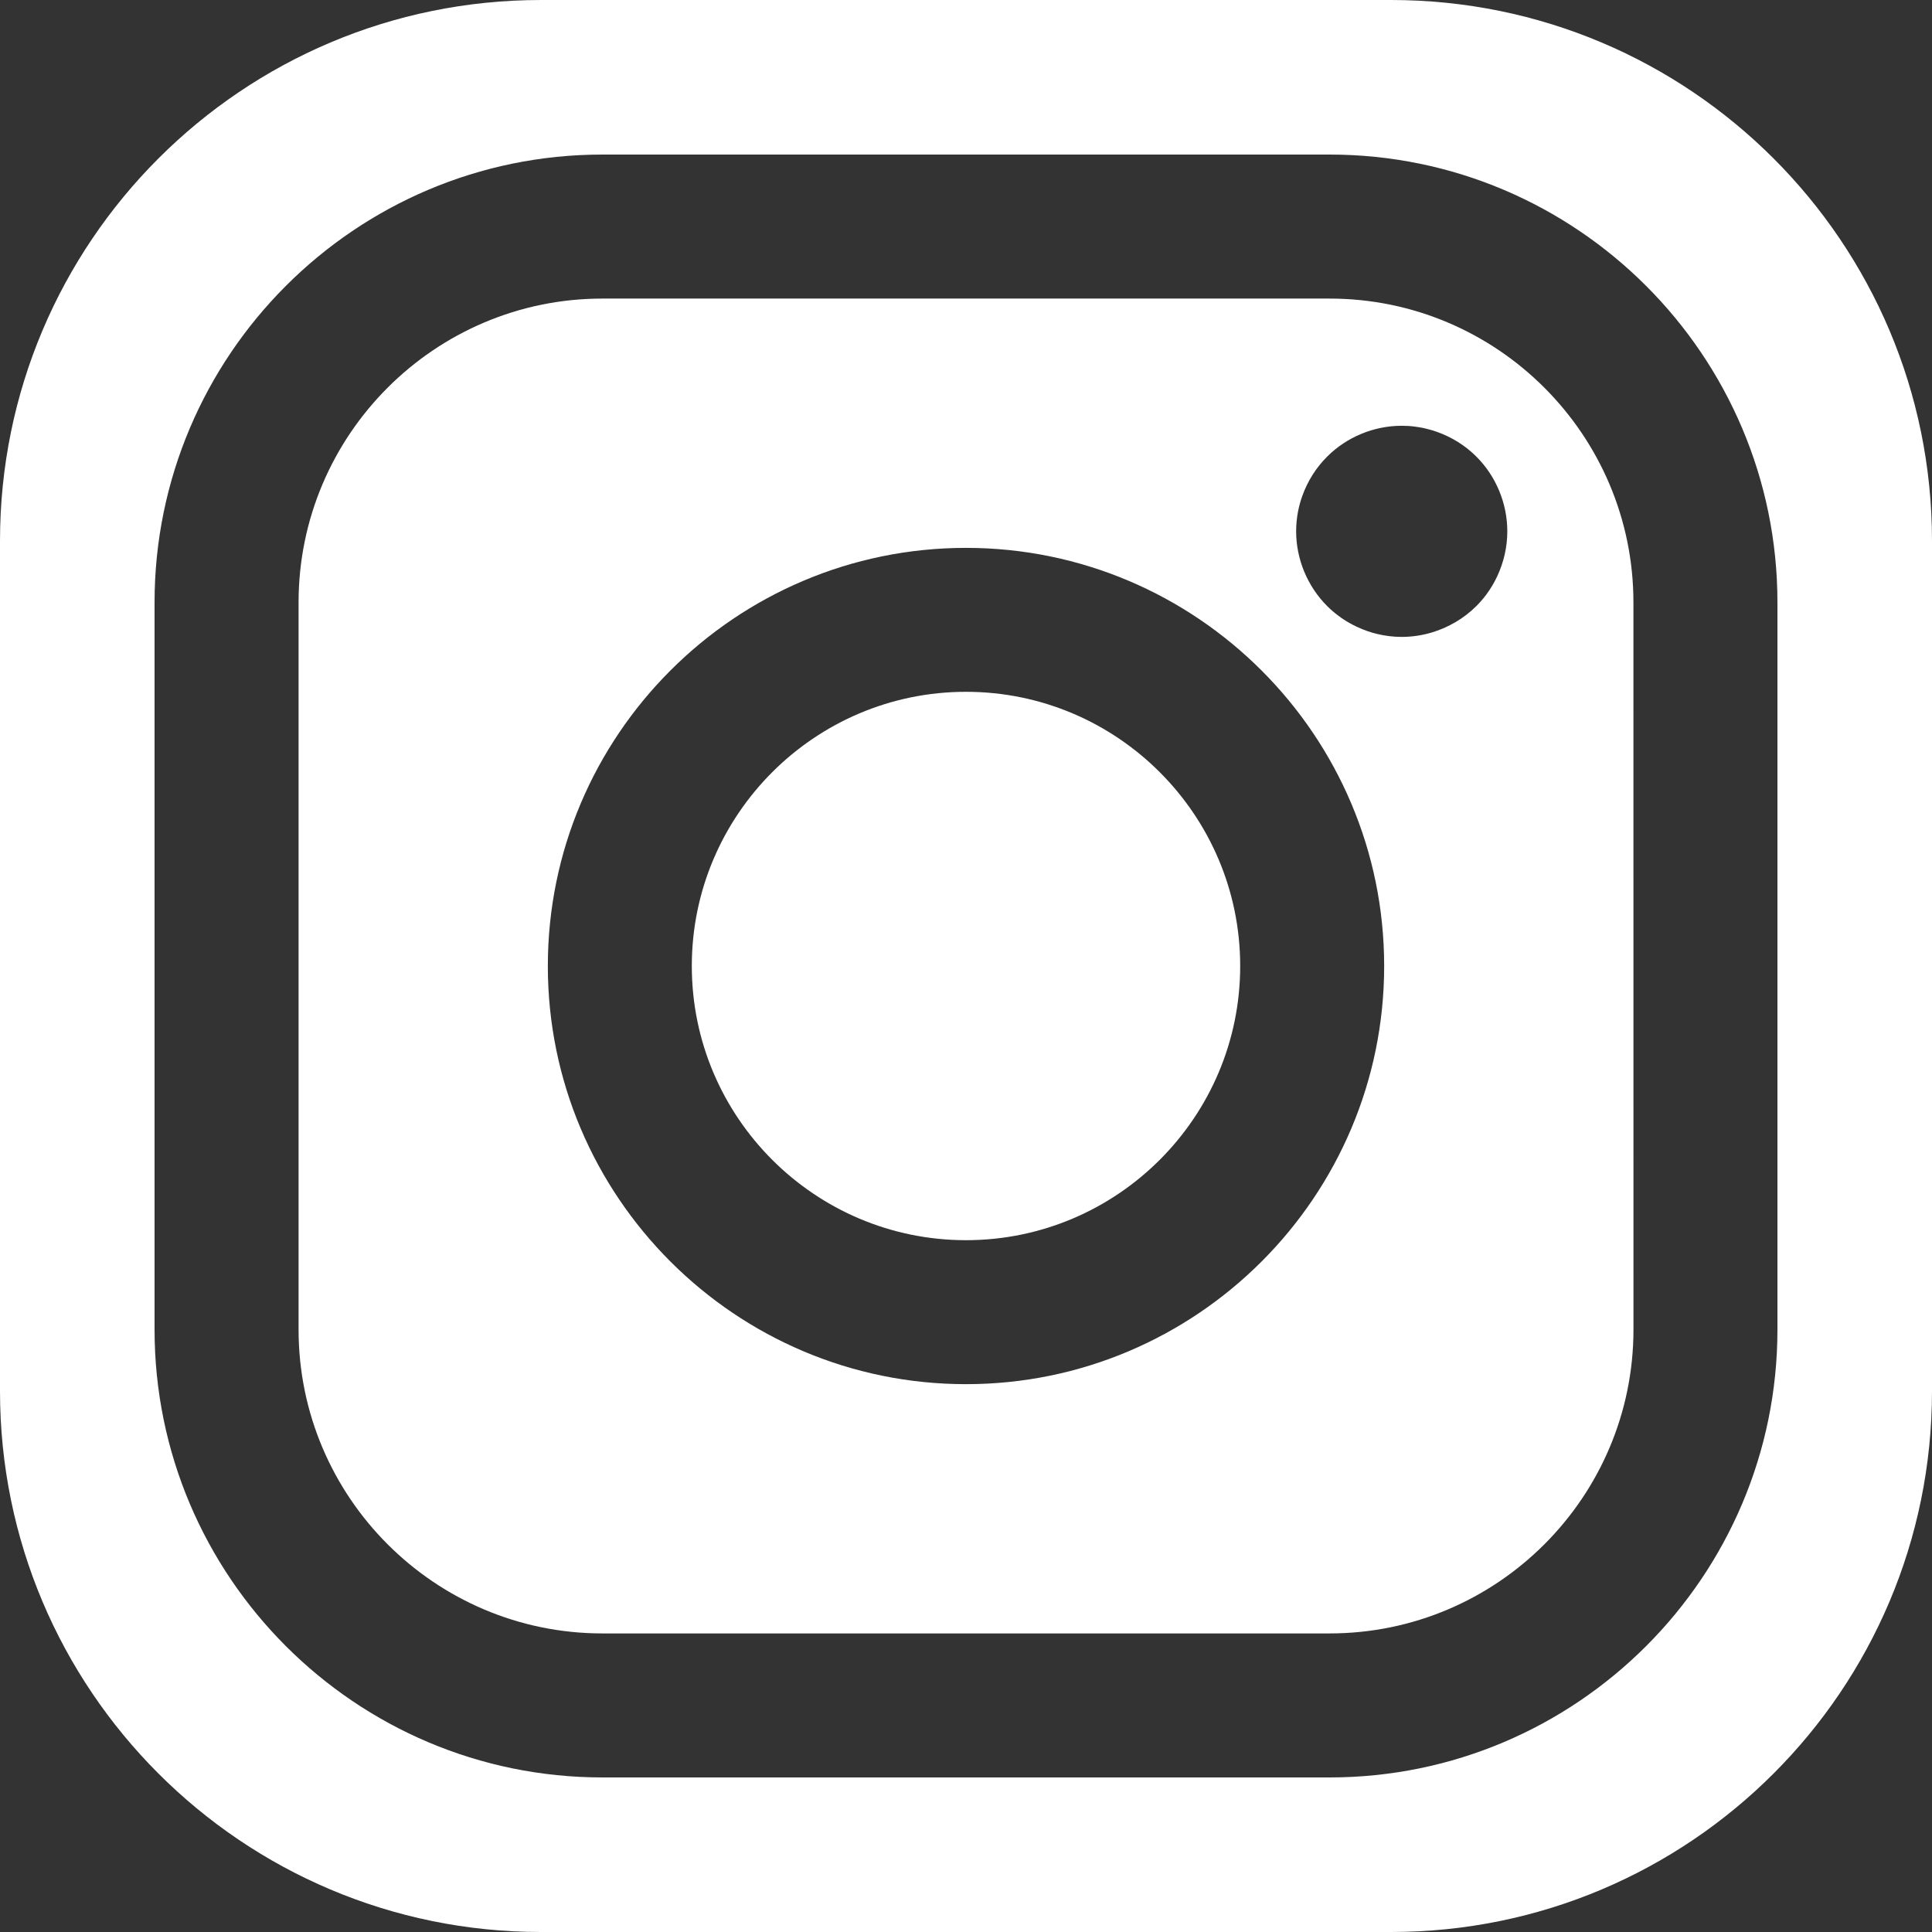 <svg width="50" height="50" viewBox="0 0 50 50" fill="none" xmlns="http://www.w3.org/2000/svg">
<rect x="0" y="0" width="50" height="50" fill="#333333" stroke="none"/>
<path d="M25 32.096C21.087 32.096 17.904 28.913 17.904 25C17.904 21.088 21.087 17.904 25 17.904C28.913 17.904 32.096 21.088 32.096 25C32.096 28.913 28.913 32.096 25 32.096Z" fill="white"/>
<path fill-rule="evenodd" clip-rule="evenodd" d="M42.274 34.409C42.274 38.746 38.746 42.273 34.409 42.273H15.59C11.254 42.273 7.727 38.746 7.727 34.409V15.591C7.727 11.254 11.254 7.727 15.59 7.727H34.409C38.746 7.727 42.273 11.254 42.273 15.591L42.274 34.409ZM25 14.179C19.032 14.179 14.178 19.033 14.178 25.001C14.178 30.968 19.032 35.822 25 35.822C30.968 35.822 35.822 30.968 35.822 25.001C35.822 19.033 30.968 14.179 25 14.179ZM34.346 11.818C34.853 11.309 35.558 11.019 36.276 11.019C36.392 11.019 36.507 11.025 36.62 11.041C36.69 11.05 36.759 11.062 36.827 11.075L36.921 11.097C37.01 11.118 37.098 11.145 37.184 11.175C37.567 11.31 37.92 11.528 38.209 11.818C38.718 12.325 39.009 13.03 39.009 13.751C39.009 14.156 38.916 14.559 38.743 14.924C38.708 14.998 38.67 15.071 38.628 15.142C38.58 15.224 38.527 15.304 38.471 15.38C38.391 15.487 38.304 15.589 38.209 15.684C37.888 16.004 37.489 16.238 37.057 16.368C36.805 16.443 36.542 16.483 36.276 16.483C36.065 16.483 35.855 16.458 35.65 16.409C35.566 16.39 35.482 16.365 35.4 16.337C35.3 16.303 35.201 16.263 35.106 16.217C35.05 16.19 34.994 16.162 34.94 16.132C34.723 16.011 34.523 15.86 34.346 15.684C33.837 15.175 33.544 14.47 33.544 13.751C33.544 13.576 33.561 13.403 33.594 13.232C33.62 13.099 33.656 12.967 33.702 12.839C33.838 12.457 34.057 12.105 34.346 11.818Z" fill="white"/>
<path fill-rule="evenodd" clip-rule="evenodd" d="M0 14C0 6.268 6.268 0 14 0H36C43.732 0 50 6.268 50 14V36C50 43.732 43.732 50 36 50H14C6.268 50 0 43.732 0 36V14ZM15.59 4H34.409C40.8 4 46 9.199 46 15.591V34.409C46 40.801 40.8 46 34.409 46H15.59C9.199 46 4 40.801 4 34.409V15.591C4 9.199 9.199 4 15.59 4Z" fill="white"/>
</svg>
